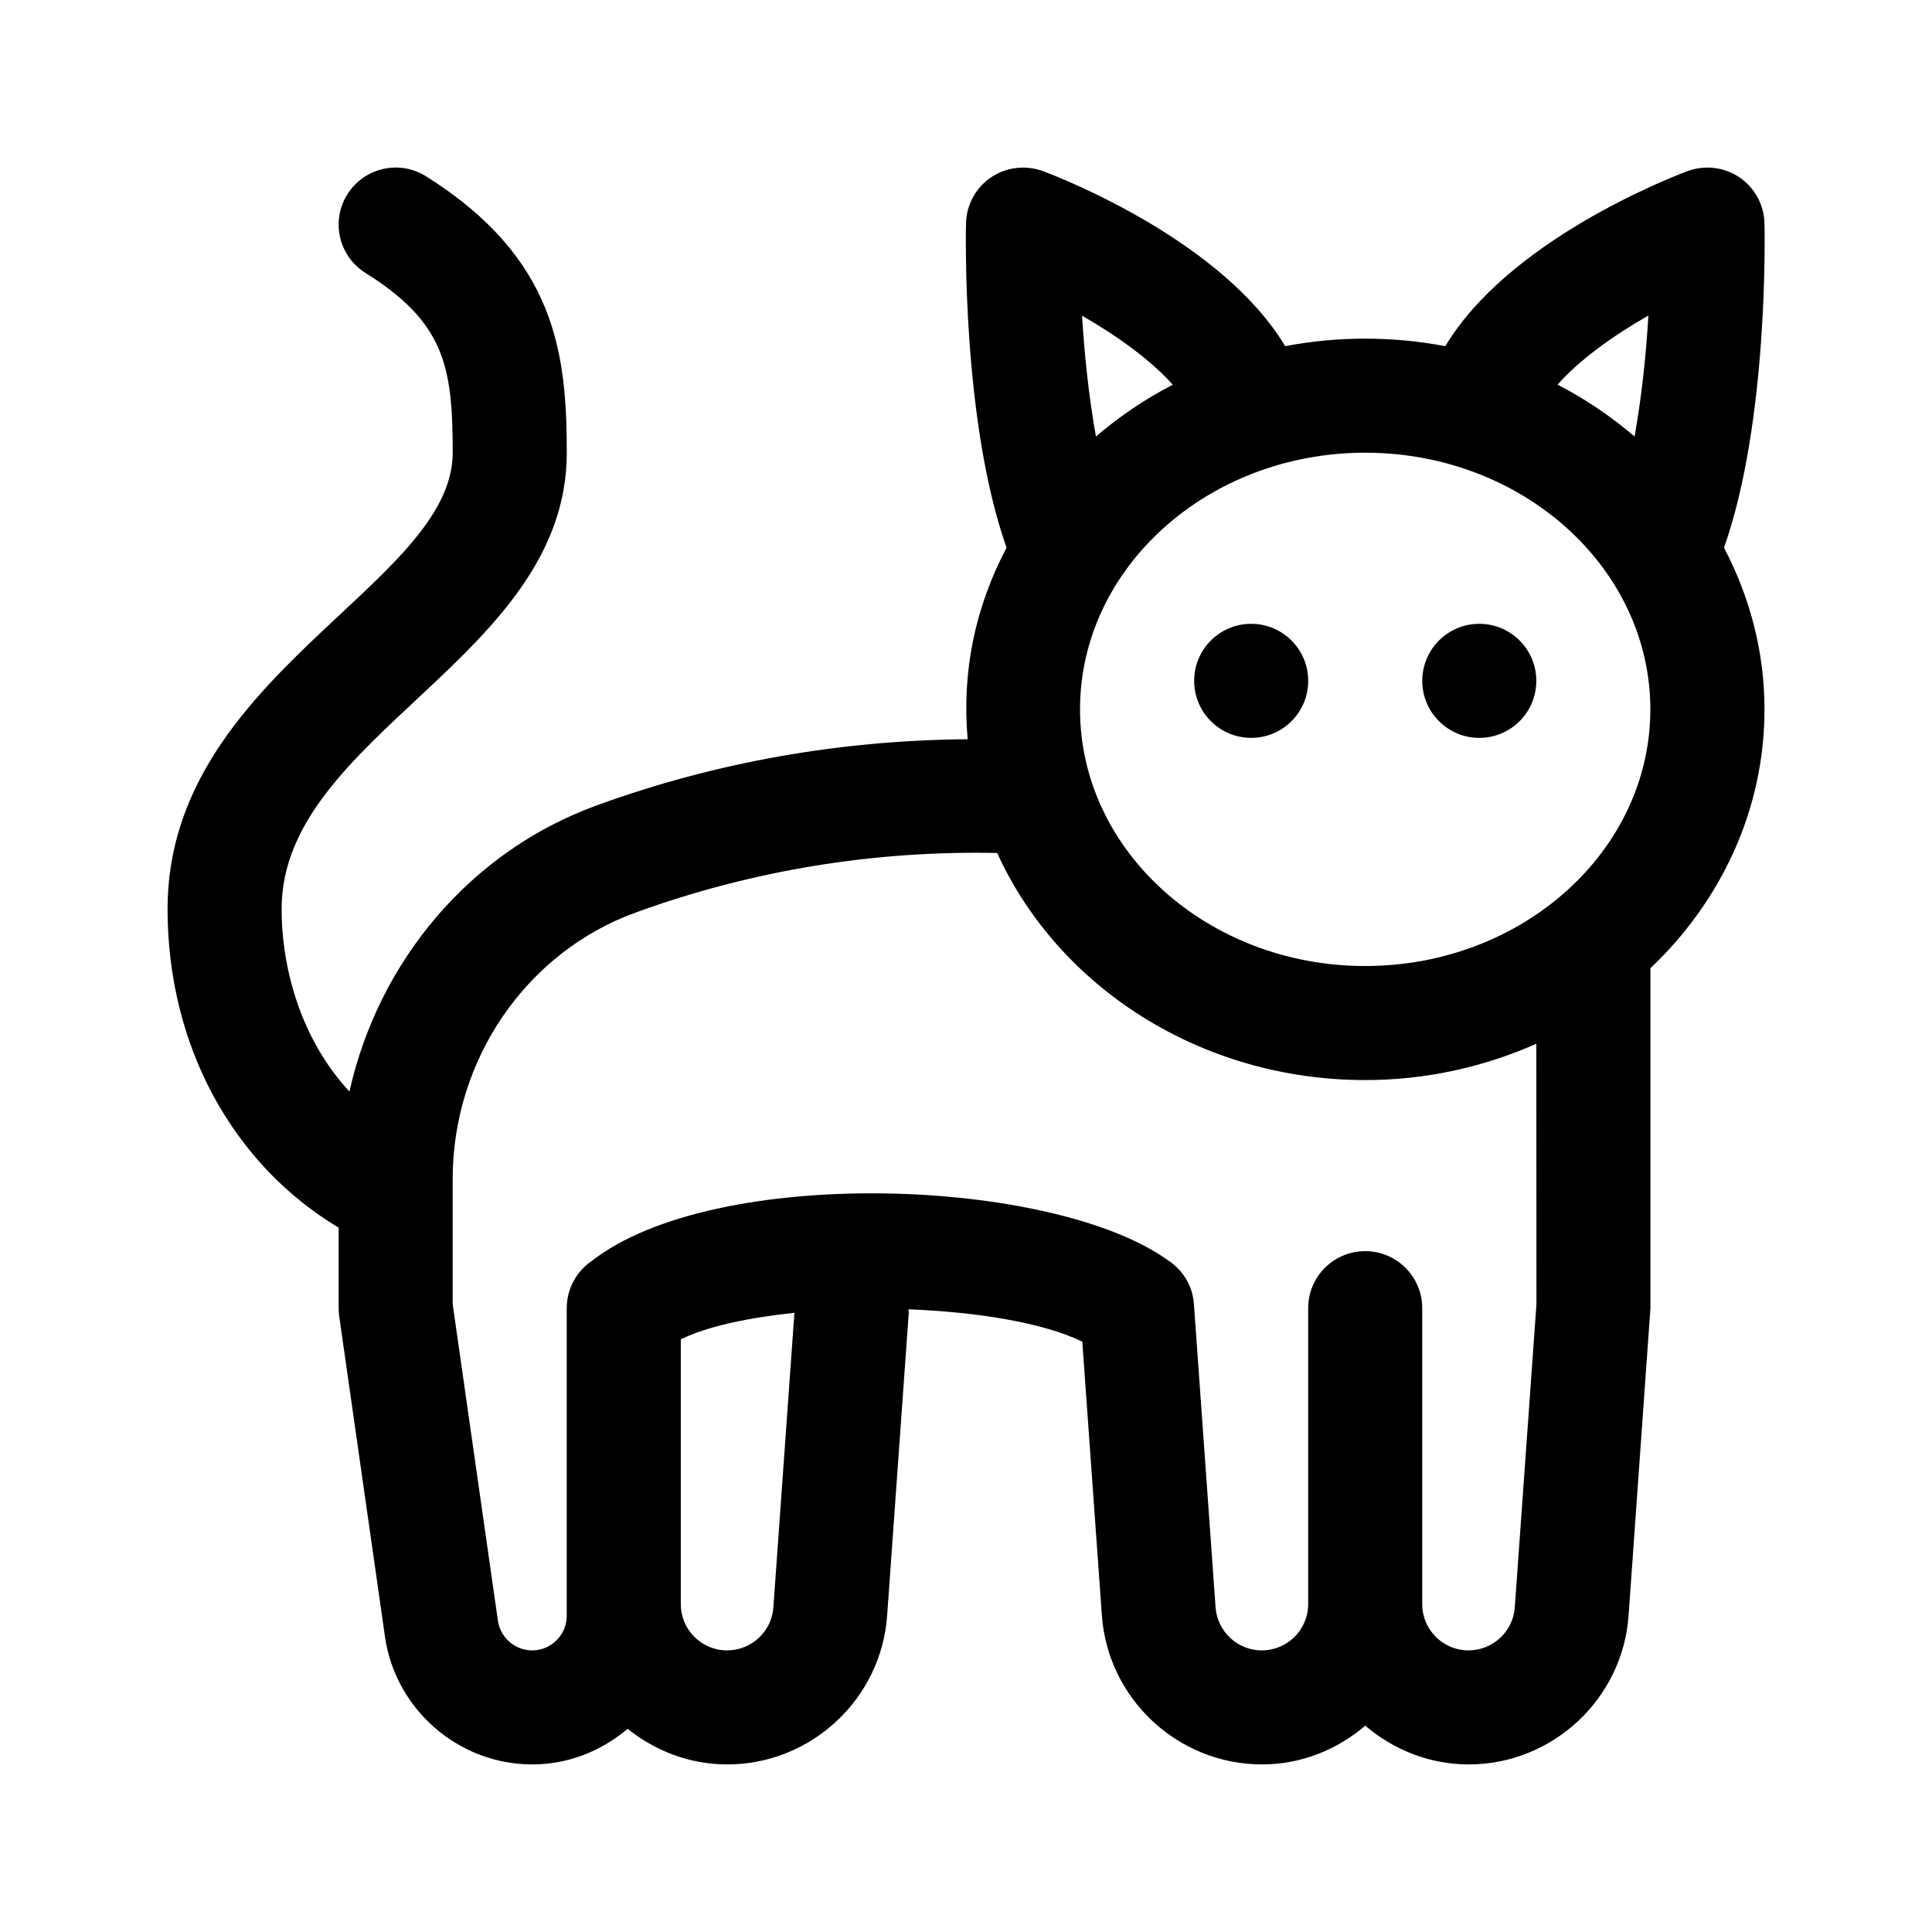 <?xml version="1.0" encoding="UTF-8"?>
<!-- Uploaded to: ICON Repo, www.iconrepo.com, Generator: ICON Repo Mixer Tools -->
<svg fill="#000000" width="800px" height="800px" version="1.1" viewBox="144 144 512 512" xmlns="http://www.w3.org/2000/svg">
 <g>
  <path d="m490.69 324.43c0 8.348-6.766 15.113-15.113 15.113-8.348 0-15.113-6.766-15.113-15.113 0-8.348 6.766-15.113 15.113-15.113 8.344 0 15.113 6.773 15.113 15.113z"/>
  <path d="m551.14 324.43c0 8.348-6.766 15.113-15.113 15.113s-15.113-6.766-15.113-15.113c0-8.348 6.766-15.113 15.113-15.113 8.344 0 15.113 6.773 15.113 15.113z"/>
  <path d="m611.6 203.14c-0.117-4.902-2.602-9.418-6.656-12.16-4.074-2.731-9.18-3.305-13.77-1.621-5.422 2.047-47.5 18.594-64.148 46.375-13.961-2.648-28.461-2.656-42.445 0-16.652-27.781-58.73-44.332-64.148-46.375-4.59-1.668-9.699-1.109-13.77 1.621-4.062 2.746-6.547 7.273-6.66 12.16-0.055 2.246-1.098 52.504 10.742 85.996-8.316 15.84-11.875 32.691-10.309 50.766-33.418 0.273-66.434 5.926-98.426 17.578-33.492 12.219-57.691 41.293-65.406 75.781-12.867-13.844-17.973-32.598-17.973-48.383 0-46.09 75.57-66.66 75.57-120.91 0-26.258-2.848-51.629-37.312-73.254-7.055-4.43-16.383-2.301-20.828 4.766-4.445 7.07-2.301 16.398 4.766 20.828 20.961 13.164 23.145 24.637 23.145 47.66 0 34.984-75.57 58.984-75.57 120.91 0 36.238 17.215 67.609 45.344 84.469v21.332c0 0.711 0.047 1.43 0.145 2.141l12.133 84.941c2.762 19.293 19.527 33.832 39.016 33.832 9.672 0 18.426-3.637 25.285-9.441 7.273 5.82 16.379 9.441 26.414 9.441 22.184 0 40.797-17.324 42.359-39.438l5.742-80.398c0.02-0.273-0.105-0.508-0.102-0.777 18.102 0.707 35.504 3.477 46.078 8.57l5.195 72.617c1.602 22.109 20.211 39.426 42.438 39.426 10.469 0 19.945-3.953 27.355-10.262 7.43 6.309 16.922 10.262 27.422 10.262 22.184 0 40.797-17.324 42.359-39.438l5.789-81.477v-90.082c18.672-17.723 30.23-41.934 30.23-68.617 0-15.367-3.93-29.867-10.73-42.828 11.836-33.492 10.781-83.766 10.727-86.012zm-30.758 24.484c-0.578 10.047-1.758 21.383-3.664 32.051-6.191-5.273-13-9.934-20.41-13.738 5.742-6.527 14.676-12.957 24.074-18.312zm-126.05 18.34c-7.391 3.793-14.184 8.445-20.359 13.707-1.906-10.652-3.082-21.965-3.672-32.004 9.32 5.348 18.266 11.789 24.031 18.297zm-105.84 324.04c-0.457 6.379-5.828 11.367-12.277 11.367-6.762 0-12.254-5.492-12.254-12.254v-70.188c7.199-3.496 18.062-5.75 30.109-7.019zm196.48 0c-0.457 6.379-5.828 11.367-12.277 11.367-6.758 0-12.25-5.492-12.25-12.238v-0.016-78.434c0-8.352-6.762-15.113-15.113-15.113-8.352 0-15.113 6.762-15.113 15.113v78.434c-0.004 6.762-5.496 12.254-12.312 12.254-6.394 0-11.75-5.004-12.223-11.367l-5.742-80.398c-0.336-4.934-3.027-9.133-6.906-11.633-30.625-21.977-120-25.328-152.72 0.223-3.973 2.731-6.586 7.309-6.586 12.488v81.52c0 5.051-4.117 9.168-9.164 9.168-4.527 0-8.445-3.394-9.078-7.879l-11.988-83.887v-33.125c0-31.676 19.453-60.059 48.395-70.613 31.152-11.34 63.496-16.484 95.906-15.82 16.059 35.32 53.727 60.18 97.527 60.18 16.242 0 31.582-3.516 45.352-9.621l0.035 69zm-39.645-170c-41.672 0-75.57-30.512-75.57-68.016s33.902-68.016 75.57-68.016c41.672 0 75.57 30.512 75.57 68.016 0.004 37.504-33.898 68.016-75.57 68.016z"/>
 </g>
</svg>